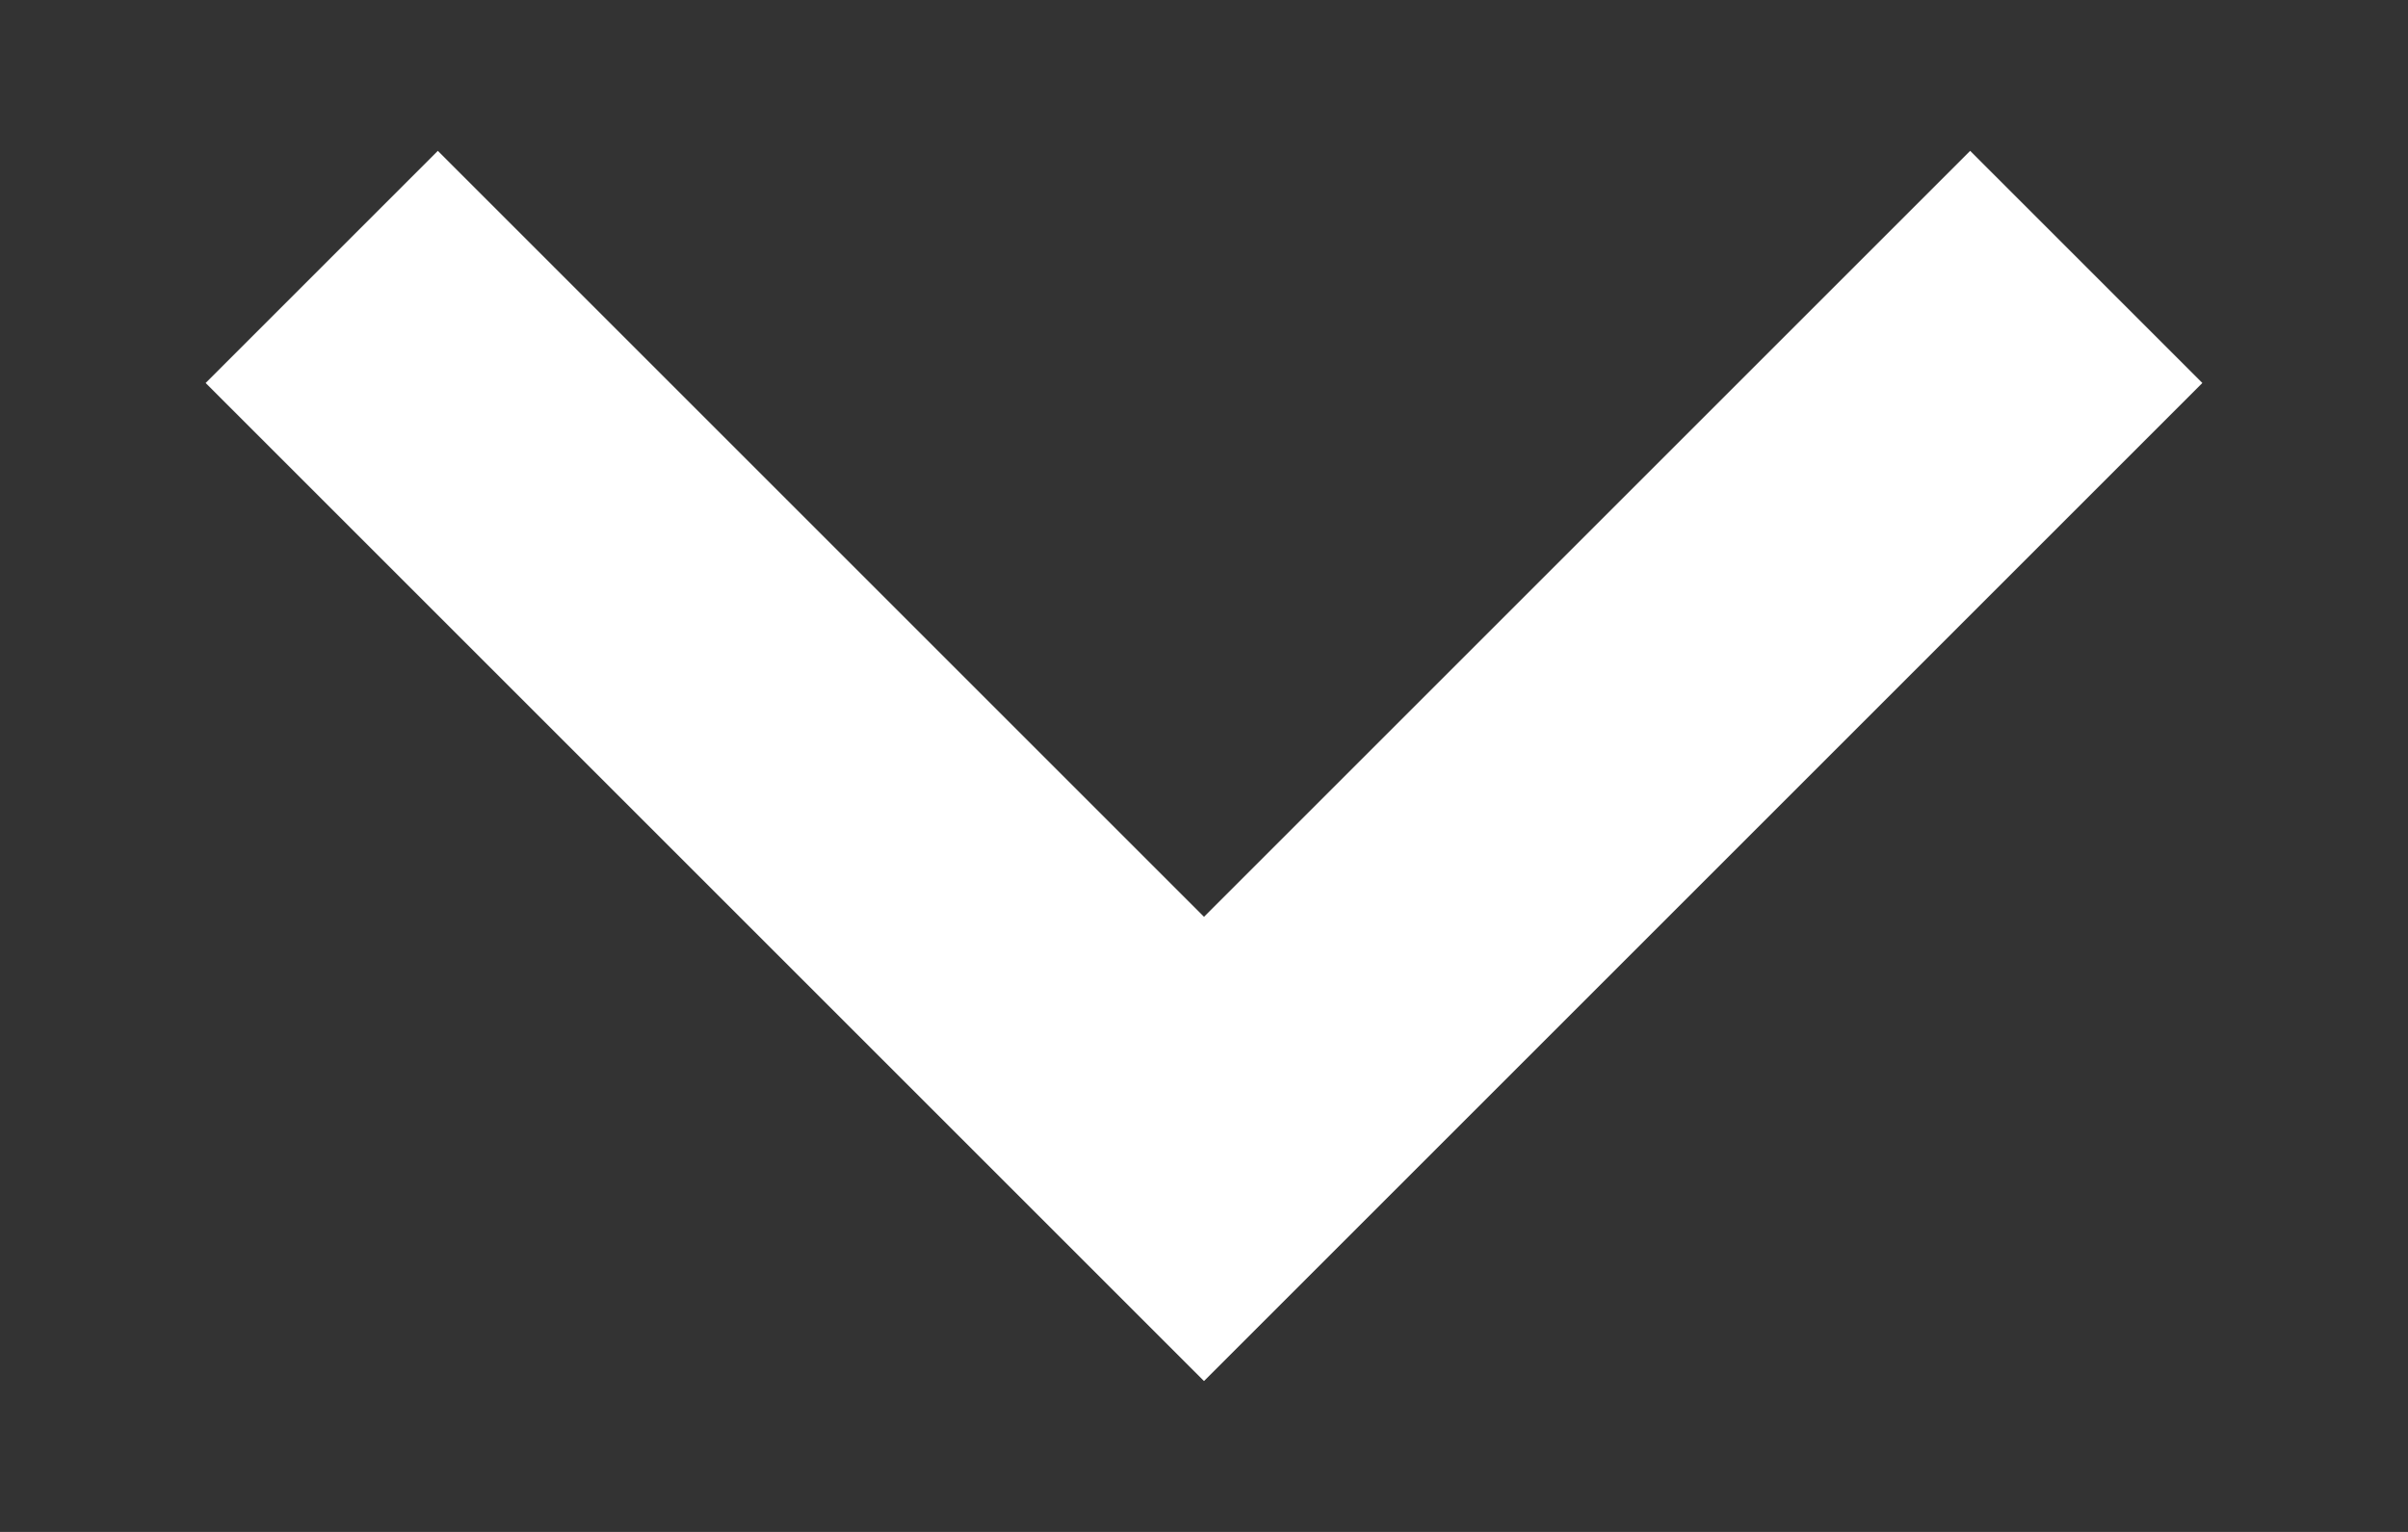 <svg width="11" height="7" viewBox="0 0 11 7" fill="none" xmlns="http://www.w3.org/2000/svg">
<rect x="0" y="0" width="11" height="7" fill="#333333" stroke="none"/>
<path d="M2 1.75L5.5 5.25L9 1.75" stroke="#FFF" stroke-width="1.5" stroke-linecap="square"/>
</svg>
